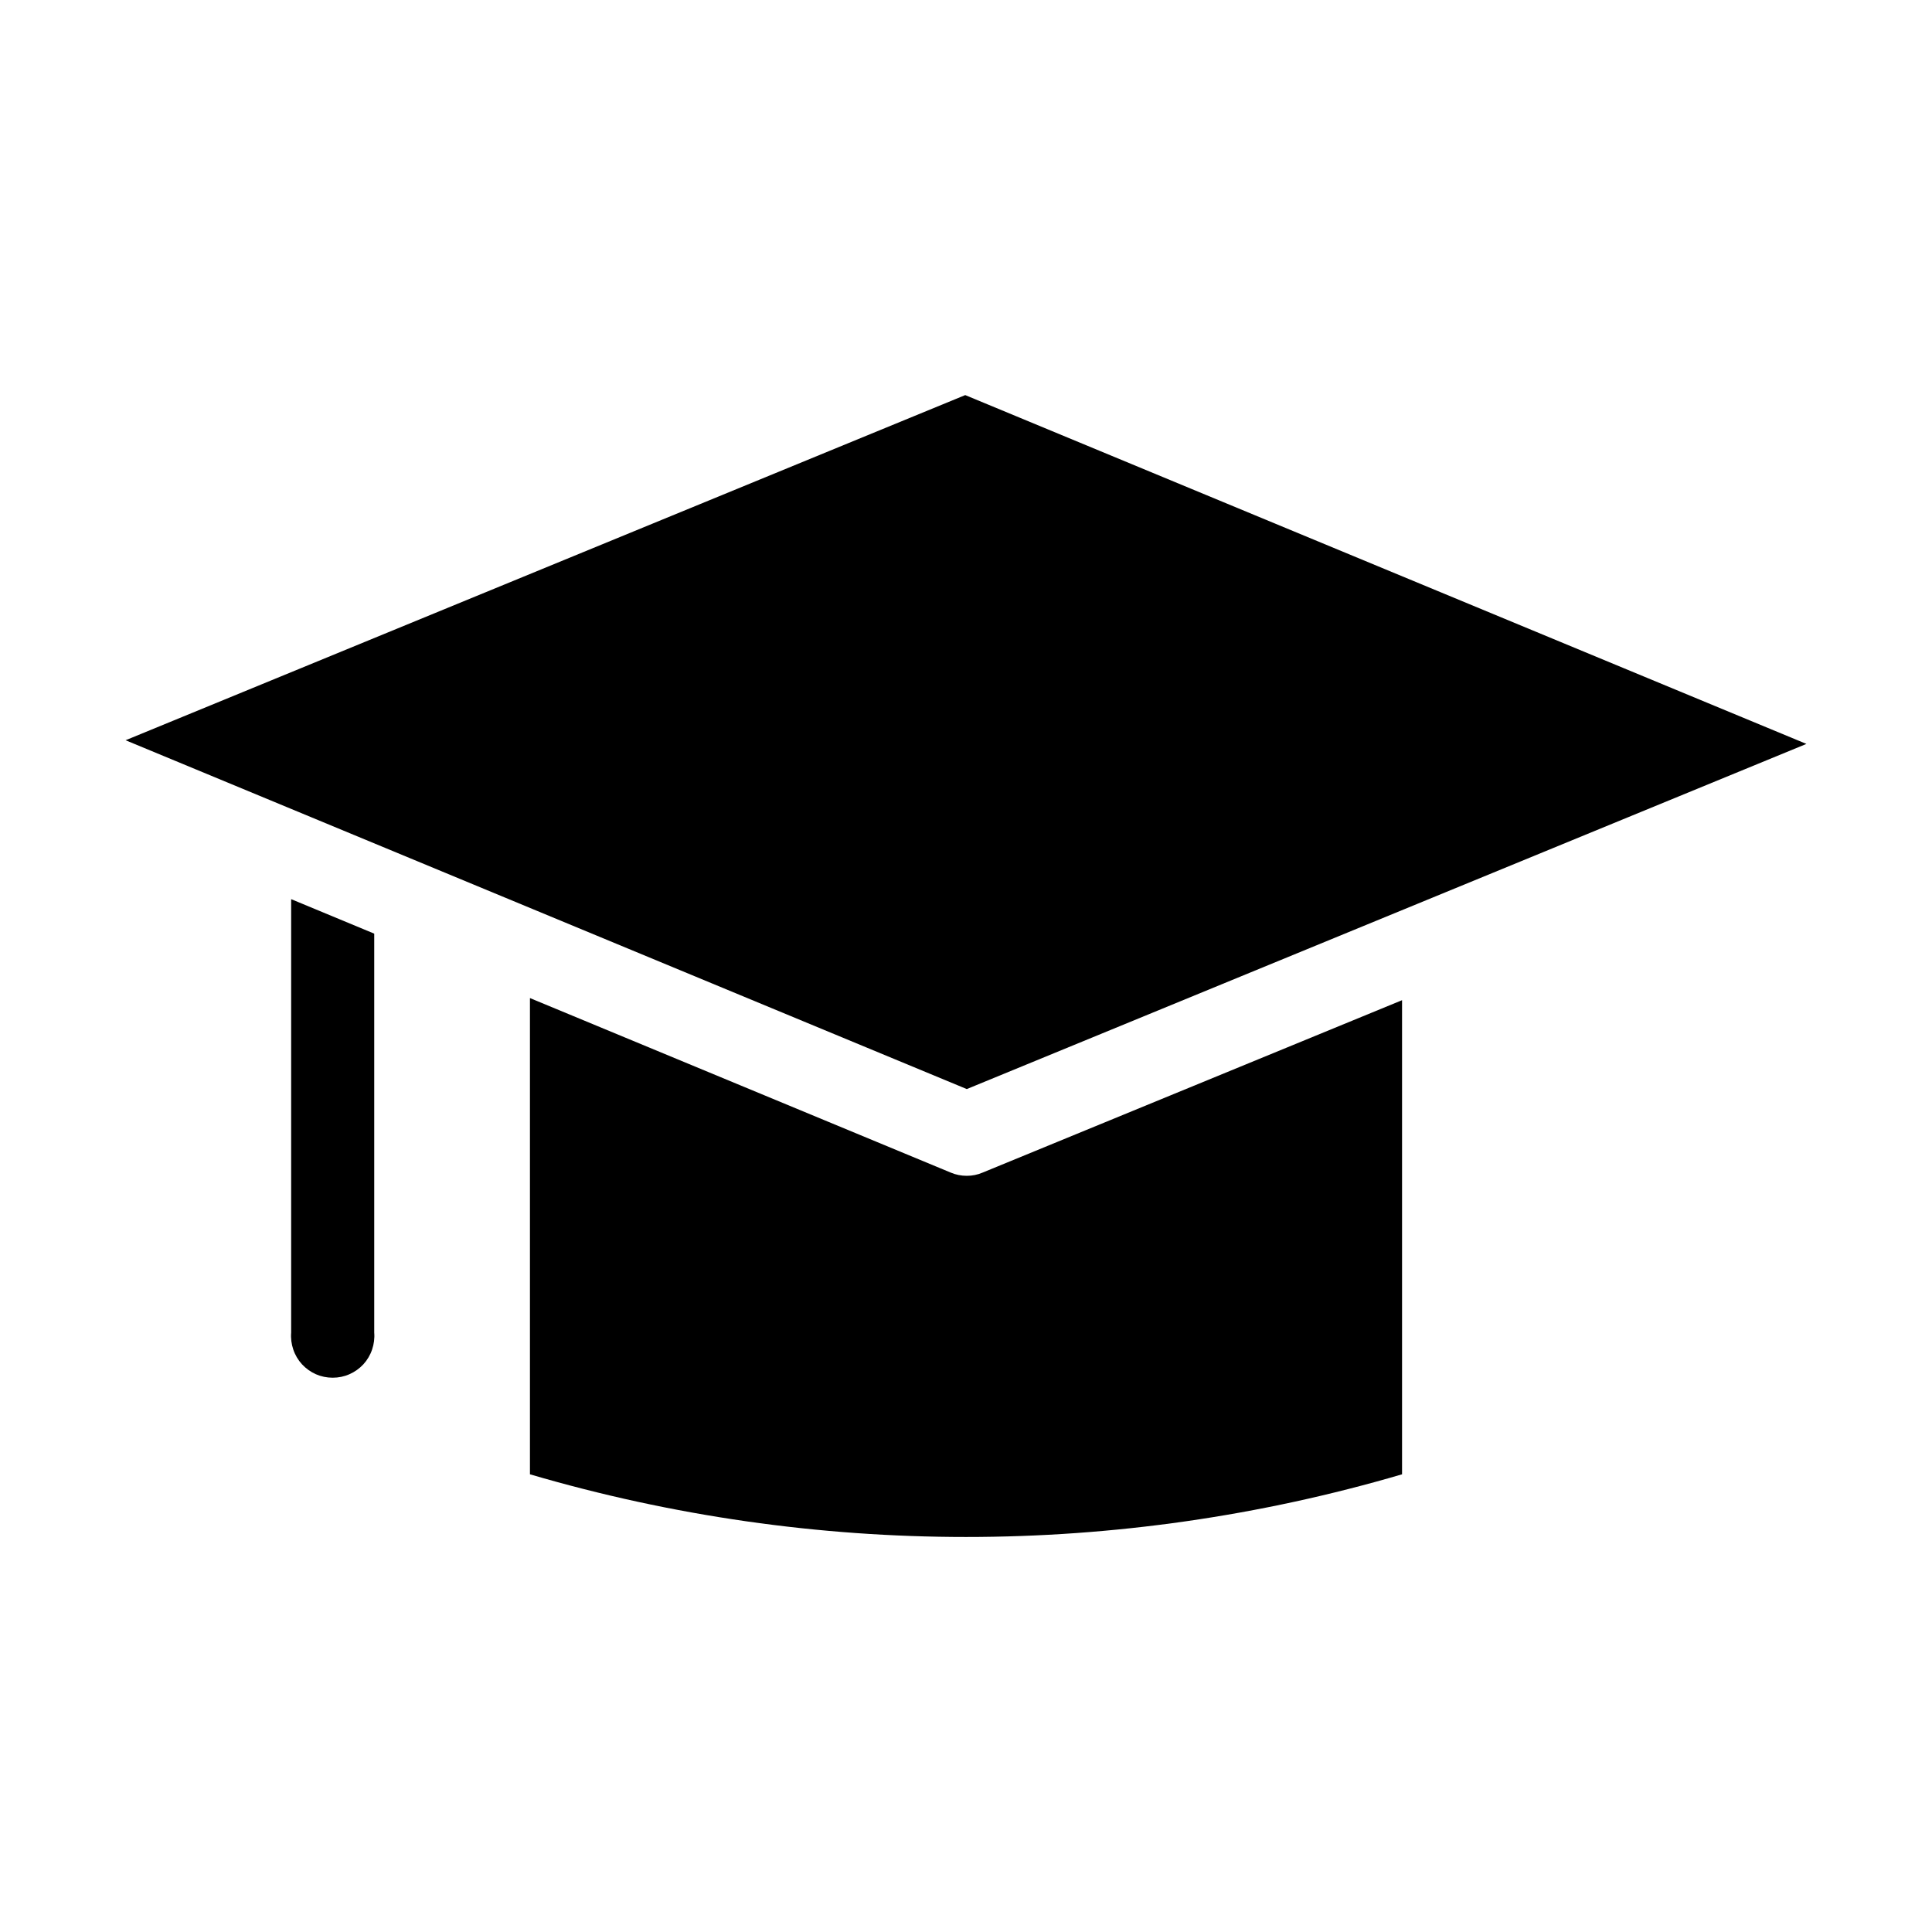 <svg xmlns="http://www.w3.org/2000/svg" fill="none" viewBox="0 0 20 20" height="20" width="20">
<path fill="black" d="M3.014 9.308V13.795C3.009 13.854 3.017 13.914 3.036 13.97C3.055 14.027 3.086 14.079 3.126 14.123C3.167 14.167 3.216 14.202 3.27 14.226C3.325 14.25 3.384 14.262 3.444 14.262C3.504 14.262 3.563 14.25 3.617 14.226C3.672 14.202 3.721 14.167 3.762 14.123C3.802 14.079 3.833 14.027 3.852 13.97C3.871 13.914 3.879 13.854 3.874 13.795V9.665L3.014 9.308Z"></path>
<path fill="black" d="M10.008 12.172C9.951 12.172 9.895 12.161 9.843 12.139L5.486 10.332V15.262C8.434 16.127 11.567 16.127 14.514 15.262V10.354L10.171 12.139C10.12 12.161 10.064 12.172 10.008 12.172Z"></path>
<path fill="black" d="M18.7 7.701L9.992 4.09L1.3 7.663L10.008 11.274L18.7 7.701Z"></path>
</svg>
